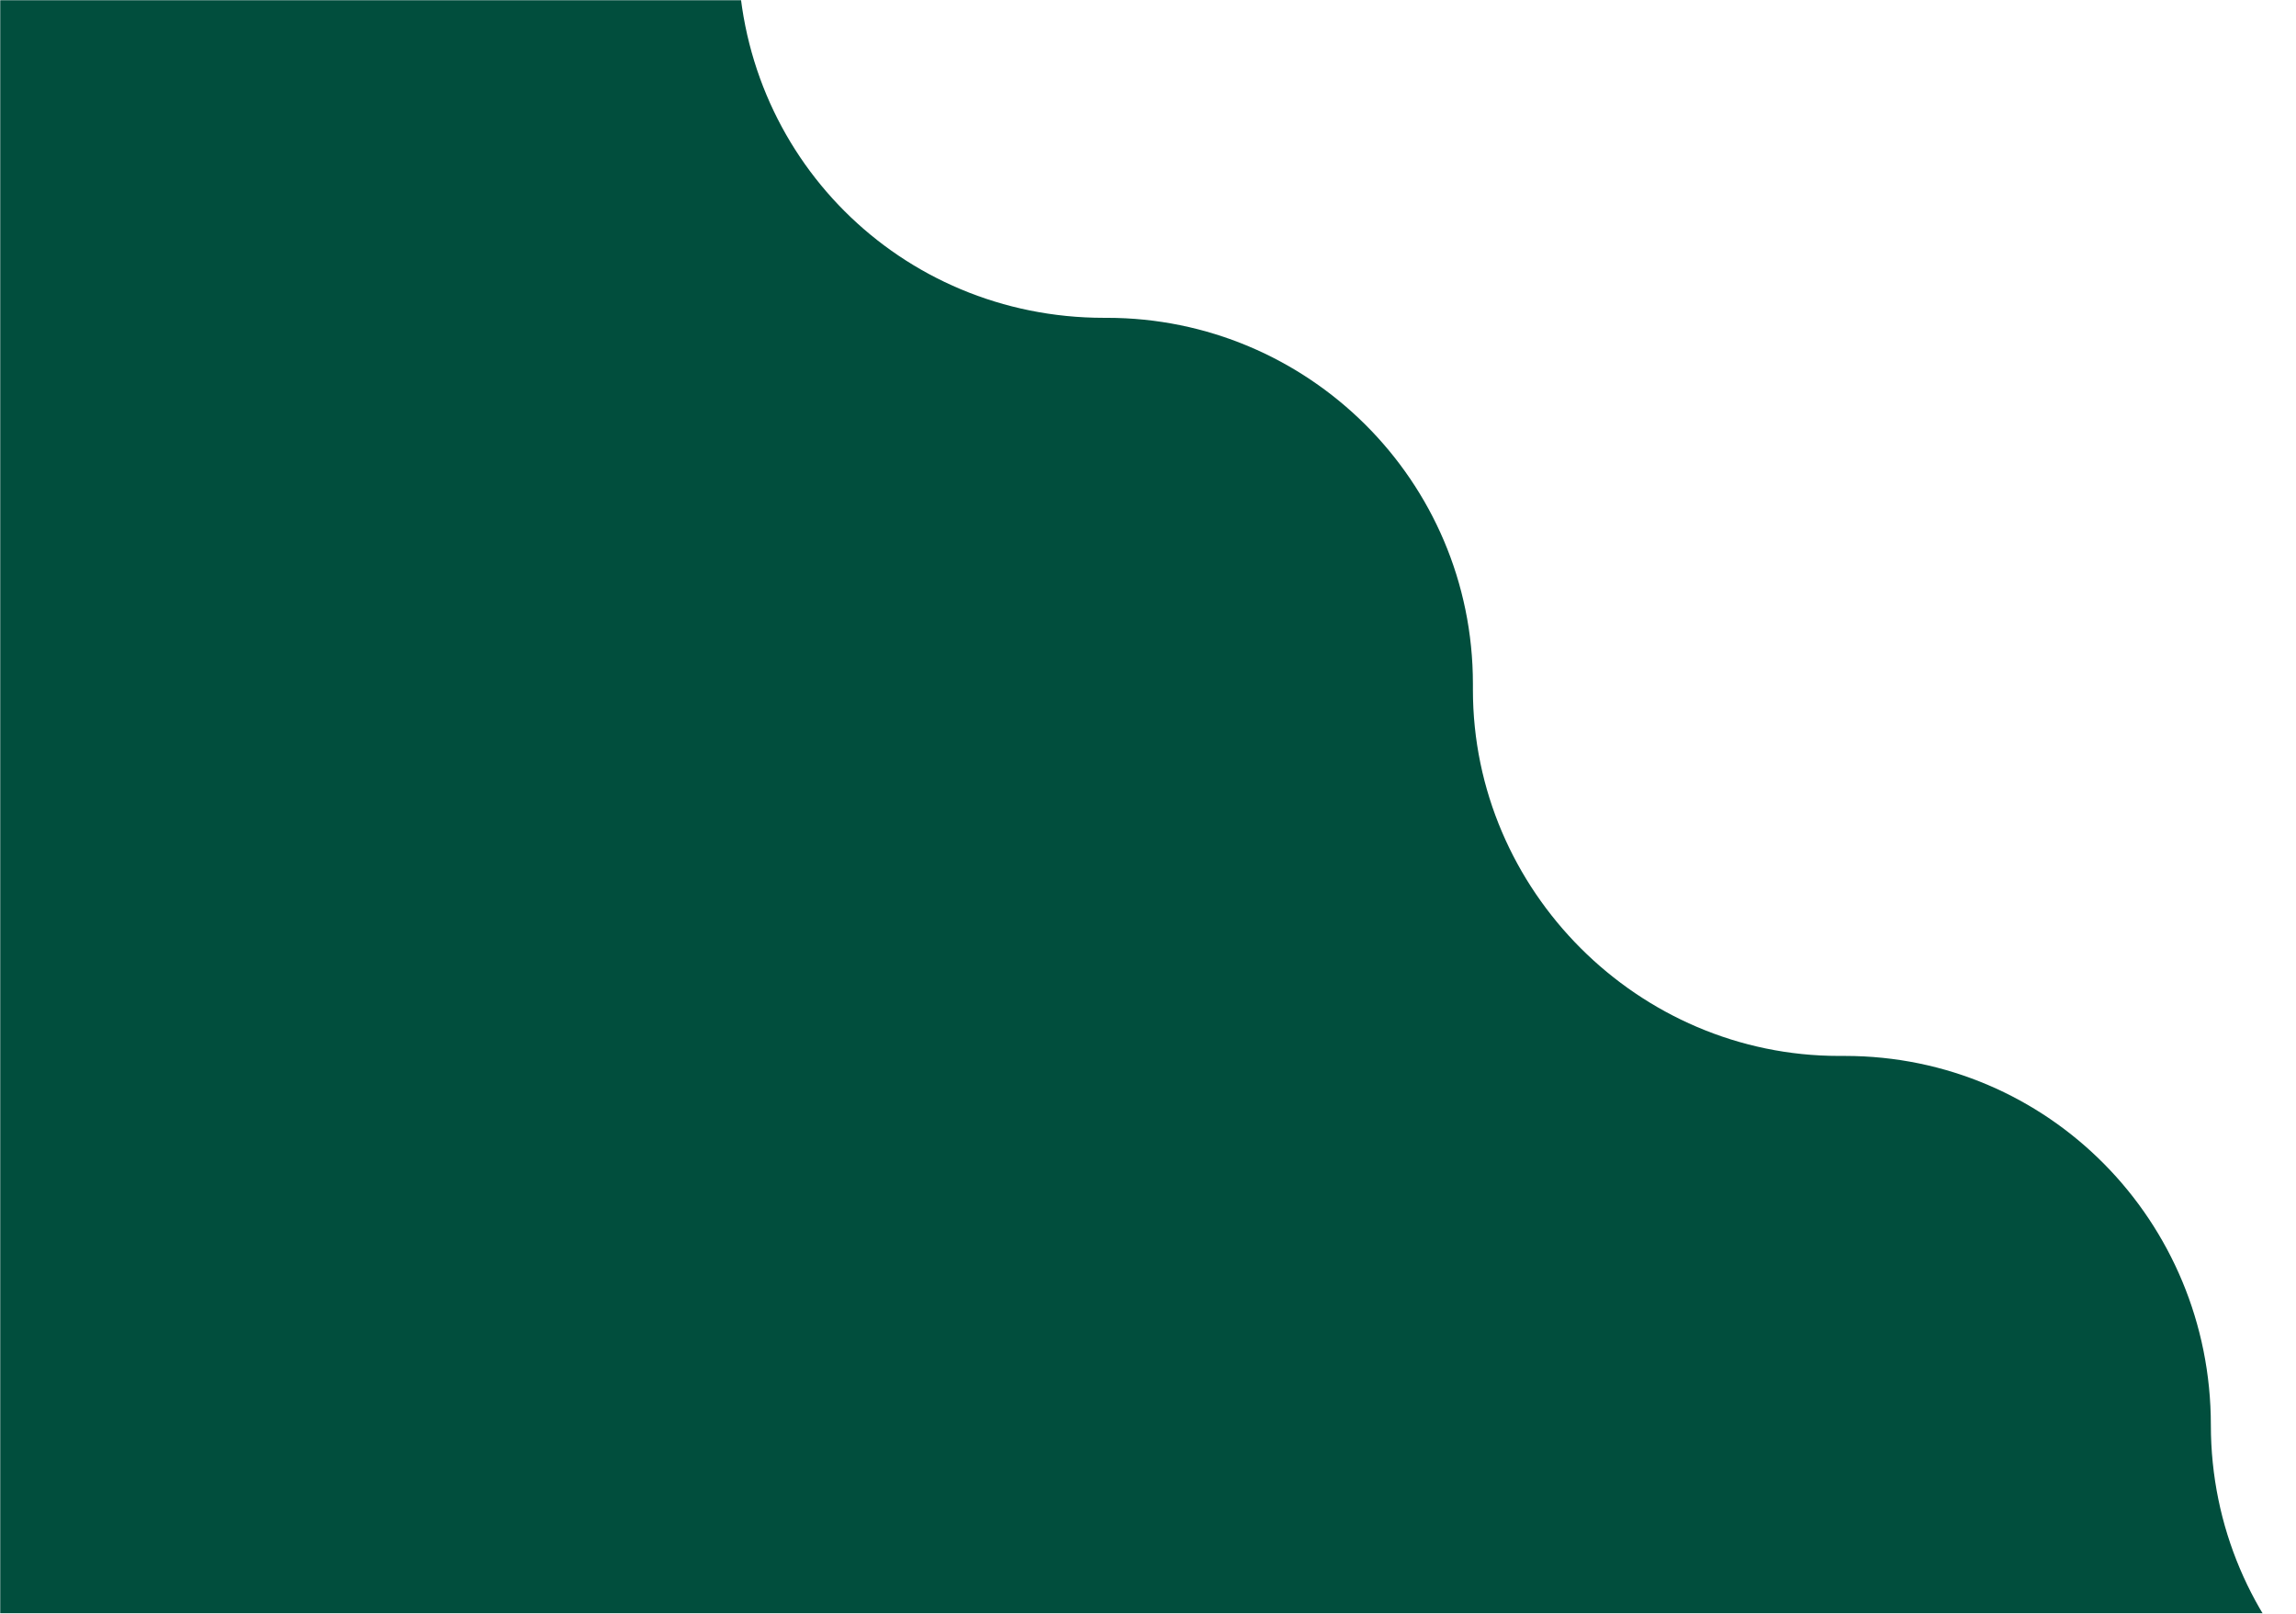 <?xml version="1.0" encoding="utf-8"?>
<svg xmlns="http://www.w3.org/2000/svg" width="1224" height="860" viewBox="0 0 1224 860" fill="none">
<mask id="mask0_379_13776" style="mask-type:alpha" maskUnits="userSpaceOnUse" x="0" y="0" width="1224" height="860">
<rect width="1224" height="860" fill="#D9D9D9"/>
</mask>
<g mask="url(#mask0_379_13776)">
<path d="M1178.61 759.483C1178.61 650.907 1092.06 562.787 983.483 562.787L980.336 562.787C873.333 562.787 785.213 474.667 785.213 367.664L785.213 364.517C785.213 255.94 697.093 169.393 590.09 169.393L588.517 169.393C479.94 169.393 393.393 82.847 393.393 -25.73L393.393 -28.877C393.393 -135.88 305.273 -224 198.27 -224L195.123 -224C88.12 -224 -2.20514e-05 -135.88 -2.33274e-05 -28.877L-3.50365e-05 953.033C-3.76448e-05 1171.76 177.814 1348 394.967 1348L1376.88 1348C1483.88 1348 1572 1259.88 1572 1152.88L1572 1149.73C1572 1041.15 1483.88 954.607 1375.3 954.607C1266.73 956.18 1178.61 868.06 1178.61 759.483Z" fill="#014E3D"/>
</g>
</svg>